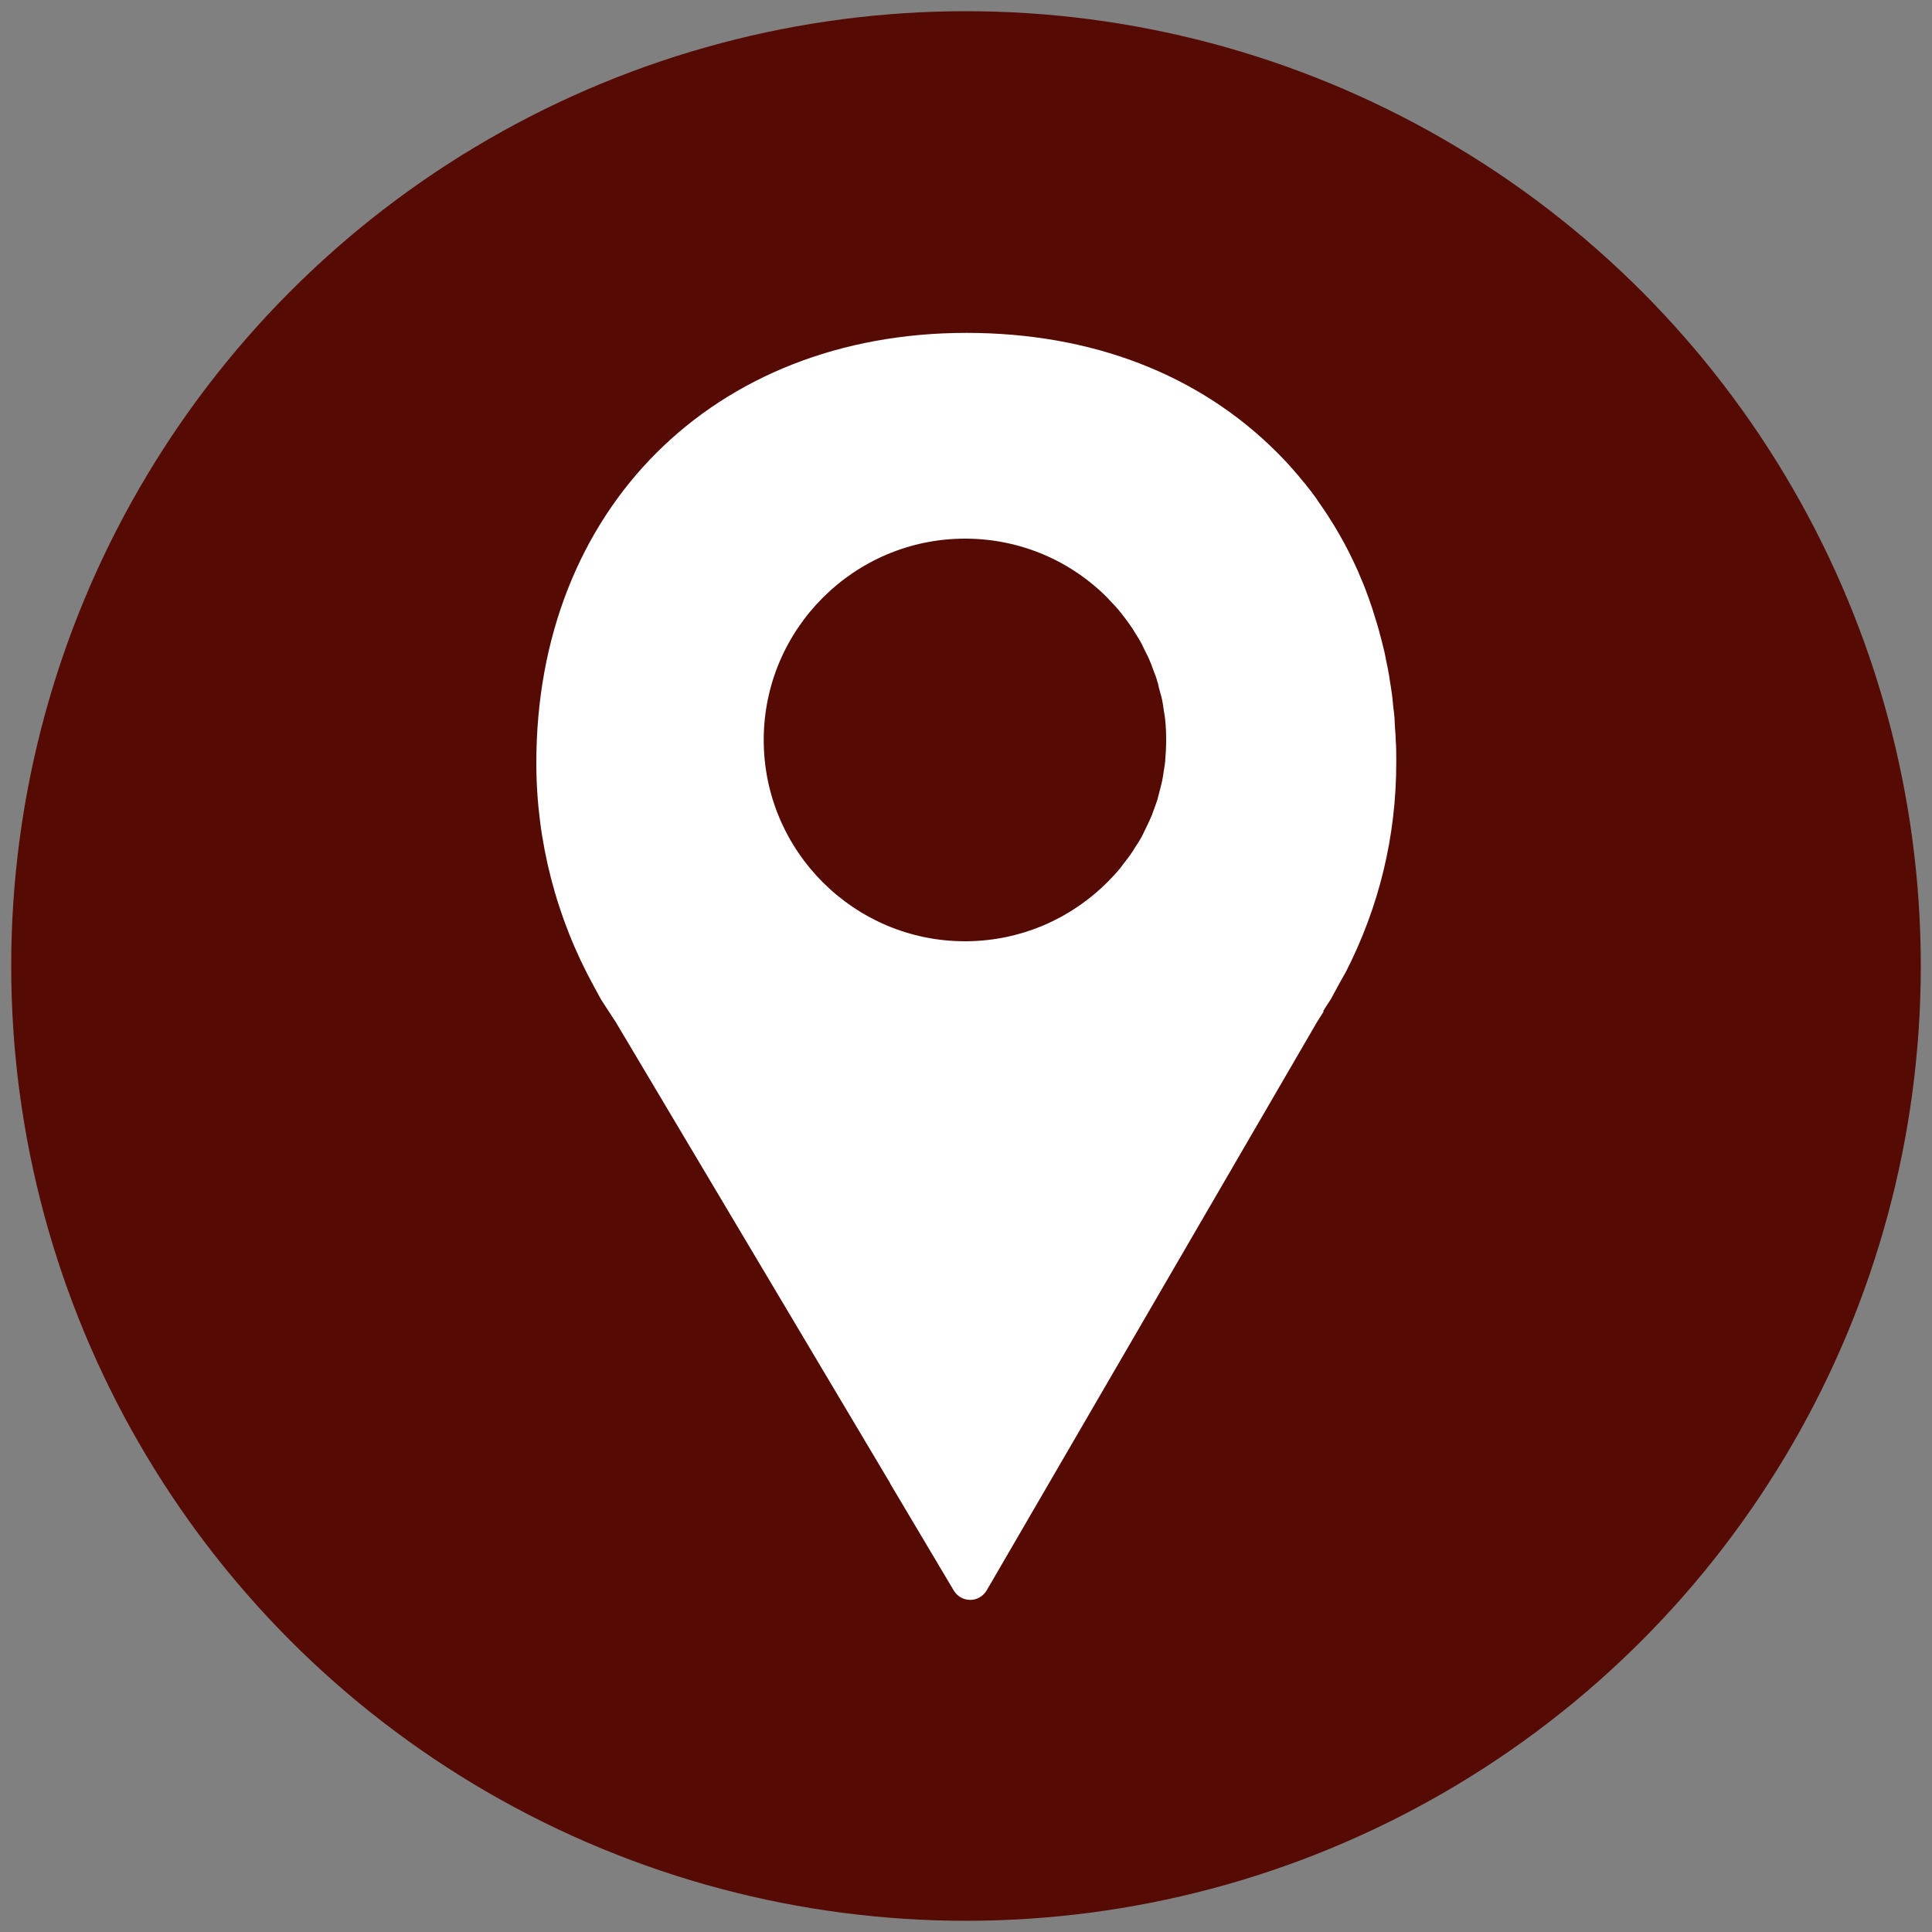 <?xml version="1.0" encoding="UTF-8"?>
<svg id="_圖層_1" data-name="圖層 1" xmlns="http://www.w3.org/2000/svg" viewBox="0 0 100 100">
  <rect x="0" y="0" width="100" height="100" fill="#808080" stroke="none"/>
  <defs>
    <style>
      .cls-1 {
        fill: #550b04;
      }

      .cls-2 {
        fill: #fff;
      }
    </style>
  </defs>
  <circle class="cls-1" cx="50" cy="50" r="49.42"/>
  <path class="cls-2" d="M68.49,52.33c.11-.17.22-.36.38-.59.02-.03.04-.06.05-.09.28-.53.71-1.3.74-1.34,1.73-3.39,2.61-7.03,2.61-10.84,0-.41,0-.81-.03-1.21,0-.18-.02-.35-.03-.52l-.02-.35c0-.11-.01-.22-.02-.33-.01-.14-.03-.28-.05-.42l-.03-.31c-.01-.15-.03-.29-.05-.44-.02-.12-.03-.23-.05-.34l-.05-.3c-.02-.17-.05-.34-.08-.5-.02-.13-.05-.26-.08-.4l-.07-.35c-.02-.12-.05-.25-.08-.37-.04-.18-.09-.35-.13-.52l-.08-.29c-.02-.09-.04-.18-.07-.27-.05-.19-.11-.37-.17-.56l-.07-.23c-.03-.09-.05-.18-.08-.26-.06-.18-.13-.36-.19-.55l-.09-.24c-.03-.09-.06-.17-.09-.25-.08-.2-.16-.4-.25-.6l-.09-.22c-.02-.06-.05-.12-.08-.18-.12-.26-.24-.52-.37-.78l-.09-.18c-.13-.26-.27-.51-.44-.81l-.07-.12c-.15-.27-.32-.53-.5-.82,0,0-.04-.07-.05-.08-.17-.26-.35-.52-.54-.79,0-.01-.04-.07-.05-.08-.19-.27-.39-.53-.59-.77,0-.01-.04-.05-.05-.06-.21-.26-.43-.52-.67-.79-.23-.26-.47-.51-.71-.75,0,0,0,0,0,0-4.05-4.06-9.61-6.2-16.09-6.2-13.11,0-22.26,9.15-22.26,22.26,0,4.05,1.04,8.05,2.99,11.58l.33.61s.03.05.04.07l.56.86c.06.1.12.19.16.24l14.24,23.93h-.01l3.3,5.55c.18.3.5.48.85.48h0c.35,0,.67-.19.85-.49l3.22-5.54h0l13.89-23.9c.12-.18.22-.35.33-.52ZM60.32,39.34c-.01.1-.03.19-.04.29l-.04.25c-.02.17-.05.34-.08.5-.02.12-.06.25-.09.38l-.07.27c-.03.12-.06.24-.09.35-.05.16-.11.31-.16.46l-.09.24c-.03.09-.06.17-.1.25-.08.19-.17.37-.26.56l-.08.16c-.03.06-.06.13-.09.19-.12.23-.26.45-.41.67-.05.09-.08.14-.11.18-.16.24-.34.47-.52.7-.03.04-.05.07-.07.1-.19.24-.41.47-.64.71-1.97,1.99-4.57,3.09-7.33,3.12-.03,0-.07,0-.1,0-5.75,0-10.42-4.68-10.42-10.42s4.68-10.42,10.42-10.42h.11c2.76.03,5.35,1.13,7.29,3.09l.04.05c.23.24.44.46.62.69.03.03.05.06.07.09.19.24.36.47.52.71.03.04.06.09.08.13.17.27.31.49.43.72.03.06.06.13.09.19l.04.08c.12.24.22.43.3.64.04.08.07.17.1.26l.09.24c.06.15.12.3.16.46.04.11.07.23.09.35l.07.26c.04.13.07.25.1.38.03.16.06.33.08.5l.04.25c.02.09.03.19.04.29.04.35.05.71.05,1.06s-.02.71-.05,1.06Z"/>
</svg>